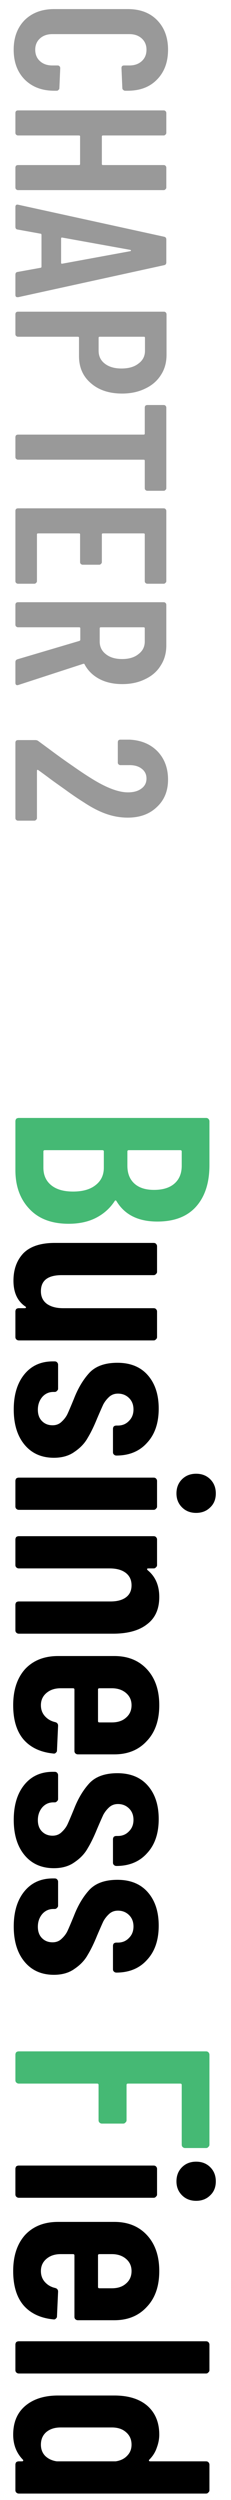 <svg width="15" height="162" viewBox="0 0 15 162" fill="none" xmlns="http://www.w3.org/2000/svg">
<path d="M0.888 3.22C0.888 2.427 1.126 1.787 1.602 1.302C2.087 0.826 2.727 0.588 3.52 0.588L8.294 0.588C9.097 0.588 9.731 0.826 10.198 1.302C10.674 1.787 10.912 2.427 10.912 3.22C10.912 4.023 10.674 4.667 10.198 5.152C9.731 5.637 9.097 5.88 8.294 5.88L8.126 5.88C8.079 5.88 8.037 5.861 8 5.824C7.963 5.796 7.944 5.759 7.944 5.712L7.888 4.41C7.888 4.298 7.944 4.242 8.056 4.242L8.406 4.242C8.733 4.242 8.999 4.149 9.204 3.962C9.409 3.775 9.512 3.528 9.512 3.22C9.512 2.921 9.409 2.679 9.204 2.492C8.999 2.305 8.733 2.212 8.406 2.212L3.394 2.212C3.067 2.212 2.801 2.305 2.596 2.492C2.391 2.679 2.288 2.921 2.288 3.22C2.288 3.528 2.391 3.775 2.596 3.962C2.801 4.149 3.067 4.242 3.394 4.242L3.744 4.242C3.791 4.242 3.828 4.256 3.856 4.284C3.893 4.321 3.912 4.363 3.912 4.41L3.856 5.712C3.856 5.759 3.837 5.796 3.8 5.824C3.772 5.861 3.735 5.88 3.688 5.88L3.52 5.88C2.727 5.88 2.087 5.637 1.602 5.152C1.126 4.667 0.888 4.023 0.888 3.22ZM10.632 10.696C10.679 10.696 10.716 10.71 10.744 10.738C10.781 10.776 10.8 10.818 10.8 10.864L10.8 12.152C10.8 12.199 10.781 12.236 10.744 12.264C10.716 12.302 10.679 12.32 10.632 12.32L1.168 12.32C1.121 12.32 1.079 12.302 1.042 12.264C1.014 12.236 1 12.199 1 12.152L1 10.864C1 10.818 1.014 10.776 1.042 10.738C1.079 10.71 1.121 10.696 1.168 10.696L5.13 10.696C5.177 10.696 5.2 10.673 5.2 10.626L5.2 8.848C5.2 8.802 5.177 8.778 5.13 8.778L1.168 8.778C1.121 8.778 1.079 8.76 1.042 8.722C1.014 8.694 1 8.657 1 8.61L1 7.322C1 7.276 1.014 7.234 1.042 7.196C1.079 7.168 1.121 7.154 1.168 7.154L10.632 7.154C10.679 7.154 10.716 7.168 10.744 7.196C10.781 7.234 10.8 7.276 10.8 7.322L10.8 8.61C10.8 8.657 10.781 8.694 10.744 8.722C10.716 8.76 10.679 8.778 10.632 8.778L6.684 8.778C6.637 8.778 6.614 8.802 6.614 8.848L6.614 10.626C6.614 10.673 6.637 10.696 6.684 10.696L10.632 10.696ZM1 17.802C1 17.69 1.051 17.63 1.154 17.62L2.624 17.354C2.671 17.354 2.694 17.326 2.694 17.27L2.694 15.226C2.694 15.17 2.671 15.142 2.624 15.142L1.154 14.876C1.051 14.867 1 14.806 1 14.694L1 13.42C1 13.29 1.061 13.238 1.182 13.266L10.646 15.338C10.749 15.357 10.8 15.418 10.8 15.52L10.8 17.004C10.8 17.107 10.749 17.168 10.646 17.186L1.182 19.258L1.126 19.258C1.042 19.258 1 19.207 1 19.104L1 17.802ZM4.038 15.394C3.991 15.385 3.968 15.408 3.968 15.464L3.968 17.018C3.968 17.074 3.991 17.098 4.038 17.088L8.462 16.276C8.49 16.267 8.504 16.253 8.504 16.234C8.504 16.216 8.49 16.202 8.462 16.192L4.038 15.394ZM10.814 22.997C10.814 23.492 10.693 23.926 10.45 24.299C10.207 24.682 9.867 24.976 9.428 25.181C8.989 25.396 8.49 25.503 7.93 25.503C7.09 25.503 6.413 25.279 5.9 24.831C5.387 24.392 5.13 23.809 5.13 23.081L5.13 21.891C5.13 21.844 5.107 21.821 5.06 21.821L1.168 21.821C1.121 21.821 1.079 21.802 1.042 21.765C1.014 21.737 1 21.7 1 21.653L1 20.365C1 20.318 1.014 20.276 1.042 20.239C1.079 20.211 1.121 20.197 1.168 20.197L10.646 20.197C10.693 20.197 10.73 20.211 10.758 20.239C10.795 20.276 10.814 20.318 10.814 20.365L10.814 22.997ZM6.404 22.731C6.404 23.076 6.535 23.352 6.796 23.557C7.067 23.772 7.431 23.879 7.888 23.879C8.355 23.879 8.723 23.772 8.994 23.557C9.274 23.352 9.414 23.076 9.414 22.731L9.414 21.891C9.414 21.844 9.391 21.821 9.344 21.821L6.474 21.821C6.427 21.821 6.404 21.844 6.404 21.891L6.404 22.731ZM10.8 31.636C10.8 31.682 10.781 31.72 10.744 31.747C10.716 31.785 10.679 31.803 10.632 31.803L9.568 31.803C9.521 31.803 9.479 31.785 9.442 31.747C9.414 31.72 9.4 31.682 9.4 31.636L9.4 29.858C9.4 29.811 9.377 29.788 9.33 29.788L1.168 29.788C1.121 29.788 1.079 29.769 1.042 29.732C1.014 29.703 1 29.666 1 29.619L1 28.331C1 28.285 1.014 28.243 1.042 28.206C1.079 28.177 1.121 28.163 1.168 28.163L9.33 28.163C9.377 28.163 9.4 28.14 9.4 28.093L9.4 26.413C9.4 26.367 9.414 26.325 9.442 26.288C9.479 26.259 9.521 26.245 9.568 26.245L10.632 26.245C10.679 26.245 10.716 26.259 10.744 26.288C10.781 26.325 10.8 26.367 10.8 26.413L10.8 31.636ZM9.568 37.826C9.521 37.826 9.479 37.807 9.442 37.77C9.414 37.742 9.4 37.704 9.4 37.658L9.4 34.634C9.4 34.587 9.377 34.564 9.33 34.564L6.684 34.564C6.637 34.564 6.614 34.587 6.614 34.634L6.614 36.426C6.614 36.472 6.595 36.51 6.558 36.538C6.53 36.575 6.493 36.594 6.446 36.594L5.368 36.594C5.321 36.594 5.279 36.575 5.242 36.538C5.214 36.51 5.2 36.472 5.2 36.426L5.2 34.634C5.2 34.587 5.177 34.564 5.13 34.564L2.47 34.564C2.423 34.564 2.4 34.587 2.4 34.634L2.4 37.658C2.4 37.704 2.381 37.742 2.344 37.77C2.316 37.807 2.279 37.826 2.232 37.826L1.168 37.826C1.121 37.826 1.079 37.807 1.042 37.77C1.014 37.742 1 37.704 1 37.658L1 33.108C1 33.061 1.014 33.019 1.042 32.982C1.079 32.954 1.121 32.94 1.168 32.94L10.632 32.94C10.679 32.94 10.716 32.954 10.744 32.982C10.781 33.019 10.8 33.061 10.8 33.108L10.8 37.658C10.8 37.704 10.781 37.742 10.744 37.77C10.716 37.807 10.679 37.826 10.632 37.826L9.568 37.826ZM1 42.902C1 42.808 1.047 42.748 1.14 42.72L5.158 41.53C5.195 41.511 5.214 41.488 5.214 41.46L5.214 40.718C5.214 40.671 5.191 40.648 5.144 40.648L1.168 40.648C1.121 40.648 1.079 40.629 1.042 40.592C1.014 40.564 1 40.526 1 40.48L1 39.192C1 39.145 1.014 39.103 1.042 39.066C1.079 39.038 1.121 39.024 1.168 39.024L10.632 39.024C10.679 39.024 10.716 39.038 10.744 39.066C10.781 39.103 10.8 39.145 10.8 39.192L10.8 41.824C10.8 42.318 10.679 42.752 10.436 43.126C10.203 43.508 9.867 43.802 9.428 44.008C8.999 44.222 8.504 44.33 7.944 44.33C7.365 44.33 6.866 44.218 6.446 43.994C6.026 43.77 5.709 43.457 5.494 43.056C5.485 43.018 5.457 43.004 5.41 43.014L1.196 44.386C1.177 44.395 1.154 44.4 1.126 44.4C1.042 44.4 1 44.348 1 44.246L1 42.902ZM9.4 40.718C9.4 40.671 9.377 40.648 9.33 40.648L6.544 40.648C6.497 40.648 6.474 40.671 6.474 40.718L6.474 41.572C6.474 41.908 6.605 42.178 6.866 42.384C7.127 42.598 7.482 42.706 7.93 42.706C8.378 42.706 8.733 42.598 8.994 42.384C9.265 42.178 9.4 41.908 9.4 41.572L9.4 40.718ZM2.484 49.903C2.465 49.885 2.447 49.88 2.428 49.889C2.409 49.899 2.4 49.917 2.4 49.945L2.4 53.011C2.4 53.058 2.381 53.095 2.344 53.123C2.316 53.161 2.279 53.179 2.232 53.179L1.168 53.179C1.121 53.179 1.079 53.161 1.042 53.123C1.014 53.095 1 53.058 1 53.011L1 48.125C1 48.079 1.014 48.037 1.042 47.999C1.079 47.971 1.121 47.957 1.168 47.957L2.288 47.957C2.372 47.957 2.442 47.981 2.498 48.027L3.24 48.573C3.725 48.937 4.22 49.292 4.724 49.637C5.228 49.992 5.681 50.291 6.082 50.533C6.978 51.075 7.72 51.345 8.308 51.345C8.681 51.345 8.975 51.261 9.19 51.093C9.405 50.935 9.512 50.72 9.512 50.449C9.512 50.179 9.405 49.964 9.19 49.805C8.985 49.647 8.709 49.572 8.364 49.581L7.818 49.581C7.771 49.581 7.729 49.563 7.692 49.525C7.664 49.497 7.65 49.46 7.65 49.413L7.65 48.097C7.65 48.051 7.664 48.009 7.692 47.971C7.729 47.943 7.771 47.929 7.818 47.929L8.42 47.929C9.167 47.967 9.769 48.219 10.226 48.685C10.683 49.161 10.912 49.773 10.912 50.519C10.912 51.257 10.669 51.849 10.184 52.297C9.708 52.755 9.078 52.983 8.294 52.983C7.827 52.983 7.365 52.904 6.908 52.745C6.451 52.587 5.961 52.335 5.438 51.989C5.065 51.756 4.654 51.476 4.206 51.149C3.758 50.832 3.464 50.622 3.324 50.519C2.951 50.239 2.671 50.034 2.484 49.903Z" fill="#999999"/>
<path d="M9.982 84.771C10.042 84.771 10.09 84.789 10.126 84.825C10.174 84.873 10.198 84.927 10.198 84.987L10.198 86.643C10.198 86.703 10.174 86.751 10.126 86.787C10.09 86.835 10.042 86.859 9.982 86.859L1.216 86.859C1.156 86.859 1.102 86.835 1.054 86.787C1.018 86.751 1 86.703 1 86.643L1 84.987C1 84.927 1.018 84.873 1.054 84.825C1.102 84.789 1.156 84.771 1.216 84.771L1.612 84.771C1.648 84.771 1.672 84.759 1.684 84.735C1.696 84.711 1.684 84.687 1.648 84.663C1.132 84.315 0.874 83.757 0.874 82.989C0.874 82.257 1.09 81.663 1.522 81.207C1.966 80.763 2.644 80.541 3.556 80.541L9.982 80.541C10.042 80.541 10.09 80.559 10.126 80.595C10.174 80.643 10.198 80.697 10.198 80.757L10.198 82.413C10.198 82.473 10.174 82.521 10.126 82.557C10.09 82.605 10.042 82.629 9.982 82.629L4.006 82.629C3.106 82.629 2.656 82.977 2.656 83.673C2.656 84.021 2.782 84.291 3.034 84.483C3.298 84.675 3.652 84.771 4.096 84.771L9.982 84.771ZM0.892 91.332C0.892 90.384 1.12 89.628 1.576 89.064C2.032 88.5 2.65 88.218 3.43 88.218L3.556 88.218C3.616 88.218 3.664 88.236 3.7 88.272C3.748 88.32 3.772 88.374 3.772 88.434L3.772 89.982C3.772 90.042 3.748 90.09 3.7 90.126C3.664 90.174 3.616 90.198 3.556 90.198L3.466 90.198C3.178 90.198 2.938 90.306 2.746 90.522C2.554 90.75 2.458 91.026 2.458 91.35C2.458 91.662 2.548 91.908 2.728 92.088C2.908 92.268 3.136 92.358 3.412 92.358C3.652 92.358 3.85 92.28 4.006 92.124C4.174 91.968 4.3 91.8 4.384 91.62C4.468 91.44 4.606 91.116 4.798 90.648C5.062 89.964 5.398 89.4 5.806 88.956C6.214 88.524 6.82 88.308 7.624 88.308C8.464 88.308 9.118 88.572 9.586 89.1C10.066 89.64 10.306 90.366 10.306 91.278C10.306 92.214 10.054 92.952 9.55 93.492C9.058 94.044 8.392 94.32 7.552 94.32C7.492 94.32 7.438 94.296 7.39 94.248C7.354 94.212 7.336 94.164 7.336 94.104L7.336 92.592C7.336 92.532 7.354 92.478 7.39 92.43C7.438 92.394 7.492 92.376 7.552 92.376L7.66 92.376C7.948 92.376 8.188 92.274 8.38 92.07C8.572 91.878 8.668 91.632 8.668 91.332C8.668 91.02 8.566 90.768 8.362 90.576C8.17 90.396 7.936 90.306 7.66 90.306C7.432 90.306 7.24 90.378 7.084 90.522C6.928 90.666 6.802 90.828 6.706 91.008C6.622 91.188 6.49 91.488 6.31 91.908C6.106 92.412 5.902 92.832 5.698 93.168C5.506 93.516 5.224 93.816 4.852 94.068C4.492 94.332 4.042 94.464 3.502 94.464C2.698 94.464 2.062 94.182 1.594 93.618C1.126 93.054 0.892 92.292 0.892 91.332ZM11.458 96.776C11.458 96.404 11.578 96.098 11.818 95.858C12.058 95.618 12.364 95.498 12.736 95.498C13.108 95.498 13.414 95.618 13.654 95.858C13.894 96.098 14.014 96.404 14.014 96.776C14.014 97.148 13.894 97.448 13.654 97.676C13.414 97.916 13.108 98.036 12.736 98.036C12.364 98.036 12.058 97.916 11.818 97.676C11.578 97.436 11.458 97.136 11.458 96.776ZM1 95.966C1 95.906 1.018 95.852 1.054 95.804C1.102 95.768 1.156 95.75 1.216 95.75L9.982 95.75C10.042 95.75 10.09 95.768 10.126 95.804C10.174 95.852 10.198 95.906 10.198 95.966L10.198 97.622C10.198 97.682 10.174 97.73 10.126 97.766C10.09 97.814 10.042 97.838 9.982 97.838L1.216 97.838C1.156 97.838 1.102 97.814 1.054 97.766C1.018 97.73 1 97.682 1 97.622L1 95.966ZM10.342 103.487C10.342 104.267 10.078 104.855 9.55 105.251C9.034 105.659 8.296 105.863 7.336 105.863L1.216 105.863C1.156 105.863 1.102 105.839 1.054 105.791C1.018 105.755 1 105.707 1 105.647L1 103.991C1 103.931 1.018 103.877 1.054 103.829C1.102 103.793 1.156 103.775 1.216 103.775L7.174 103.775C7.606 103.775 7.942 103.685 8.182 103.505C8.422 103.325 8.542 103.067 8.542 102.731C8.542 102.383 8.416 102.113 8.164 101.921C7.912 101.729 7.564 101.633 7.12 101.633L1.216 101.633C1.156 101.633 1.102 101.609 1.054 101.561C1.018 101.525 1 101.477 1 101.417L1 99.761C1 99.701 1.018 99.647 1.054 99.599C1.102 99.563 1.156 99.545 1.216 99.545L9.982 99.545C10.042 99.545 10.09 99.563 10.126 99.599C10.174 99.647 10.198 99.701 10.198 99.761L10.198 101.417C10.198 101.477 10.174 101.525 10.126 101.561C10.09 101.609 10.042 101.633 9.982 101.633L9.622 101.633C9.586 101.633 9.562 101.645 9.55 101.669C9.55 101.705 9.574 101.741 9.622 101.777C10.102 102.185 10.342 102.755 10.342 103.487ZM5.05 113.683C4.99 113.683 4.936 113.659 4.888 113.611C4.852 113.575 4.834 113.527 4.834 113.467L4.834 109.489C4.834 109.429 4.804 109.399 4.744 109.399L3.934 109.399C3.562 109.399 3.256 109.501 3.016 109.705C2.776 109.909 2.656 110.173 2.656 110.497C2.656 110.773 2.74 111.007 2.908 111.199C3.088 111.403 3.316 111.535 3.592 111.595C3.712 111.631 3.772 111.709 3.772 111.829L3.7 113.431C3.7 113.491 3.676 113.539 3.628 113.575C3.592 113.623 3.538 113.641 3.466 113.629C2.626 113.545 1.978 113.239 1.522 112.711C1.078 112.183 0.856 111.445 0.856 110.497C0.856 109.513 1.114 108.733 1.63 108.157C2.158 107.593 2.872 107.311 3.772 107.311L7.426 107.311C8.302 107.311 9.004 107.593 9.532 108.157C10.072 108.733 10.342 109.513 10.342 110.497C10.342 111.481 10.072 112.255 9.532 112.819C9.004 113.395 8.302 113.683 7.426 113.683L5.05 113.683ZM8.542 110.497C8.542 110.173 8.422 109.909 8.182 109.705C7.942 109.501 7.636 109.399 7.264 109.399L6.454 109.399C6.394 109.399 6.364 109.429 6.364 109.489L6.364 111.523C6.364 111.583 6.394 111.613 6.454 111.613L7.264 111.613C7.648 111.613 7.954 111.511 8.182 111.307C8.422 111.103 8.542 110.833 8.542 110.497ZM0.892 117.927C0.892 116.979 1.12 116.223 1.576 115.659C2.032 115.095 2.65 114.813 3.43 114.813L3.556 114.813C3.616 114.813 3.664 114.831 3.7 114.867C3.748 114.915 3.772 114.969 3.772 115.029L3.772 116.577C3.772 116.637 3.748 116.685 3.7 116.721C3.664 116.769 3.616 116.793 3.556 116.793L3.466 116.793C3.178 116.793 2.938 116.901 2.746 117.117C2.554 117.345 2.458 117.621 2.458 117.945C2.458 118.257 2.548 118.503 2.728 118.683C2.908 118.863 3.136 118.953 3.412 118.953C3.652 118.953 3.85 118.875 4.006 118.719C4.174 118.563 4.3 118.395 4.384 118.215C4.468 118.035 4.606 117.711 4.798 117.243C5.062 116.559 5.398 115.995 5.806 115.551C6.214 115.119 6.82 114.903 7.624 114.903C8.464 114.903 9.118 115.167 9.586 115.695C10.066 116.235 10.306 116.961 10.306 117.873C10.306 118.809 10.054 119.547 9.55 120.087C9.058 120.639 8.392 120.915 7.552 120.915C7.492 120.915 7.438 120.891 7.39 120.843C7.354 120.807 7.336 120.759 7.336 120.699L7.336 119.187C7.336 119.127 7.354 119.073 7.39 119.025C7.438 118.989 7.492 118.971 7.552 118.971L7.66 118.971C7.948 118.971 8.188 118.869 8.38 118.665C8.572 118.473 8.668 118.227 8.668 117.927C8.668 117.615 8.566 117.363 8.362 117.171C8.17 116.991 7.936 116.901 7.66 116.901C7.432 116.901 7.24 116.973 7.084 117.117C6.928 117.261 6.802 117.423 6.706 117.603C6.622 117.783 6.49 118.083 6.31 118.503C6.106 119.007 5.902 119.427 5.698 119.763C5.506 120.111 5.224 120.411 4.852 120.663C4.492 120.927 4.042 121.059 3.502 121.059C2.698 121.059 2.062 120.777 1.594 120.213C1.126 119.649 0.892 118.887 0.892 117.927ZM0.892 124.836C0.892 123.888 1.12 123.132 1.576 122.568C2.032 122.004 2.65 121.722 3.43 121.722L3.556 121.722C3.616 121.722 3.664 121.74 3.7 121.776C3.748 121.824 3.772 121.878 3.772 121.938L3.772 123.486C3.772 123.546 3.748 123.594 3.7 123.63C3.664 123.678 3.616 123.702 3.556 123.702L3.466 123.702C3.178 123.702 2.938 123.81 2.746 124.026C2.554 124.254 2.458 124.53 2.458 124.854C2.458 125.166 2.548 125.412 2.728 125.592C2.908 125.772 3.136 125.862 3.412 125.862C3.652 125.862 3.85 125.784 4.006 125.628C4.174 125.472 4.3 125.304 4.384 125.124C4.468 124.944 4.606 124.62 4.798 124.152C5.062 123.468 5.398 122.904 5.806 122.46C6.214 122.028 6.82 121.812 7.624 121.812C8.464 121.812 9.118 122.076 9.586 122.604C10.066 123.144 10.306 123.87 10.306 124.782C10.306 125.718 10.054 126.456 9.55 126.996C9.058 127.548 8.392 127.824 7.552 127.824C7.492 127.824 7.438 127.8 7.39 127.752C7.354 127.716 7.336 127.668 7.336 127.608L7.336 126.096C7.336 126.036 7.354 125.982 7.39 125.934C7.438 125.898 7.492 125.88 7.552 125.88L7.66 125.88C7.948 125.88 8.188 125.778 8.38 125.574C8.572 125.382 8.668 125.136 8.668 124.836C8.668 124.524 8.566 124.272 8.362 124.08C8.17 123.9 7.936 123.81 7.66 123.81C7.432 123.81 7.24 123.882 7.084 124.026C6.928 124.17 6.802 124.332 6.706 124.512C6.622 124.692 6.49 124.992 6.31 125.412C6.106 125.916 5.902 126.336 5.698 126.672C5.506 127.02 5.224 127.32 4.852 127.572C4.492 127.836 4.042 127.968 3.502 127.968C2.698 127.968 2.062 127.686 1.594 127.122C1.126 126.558 0.892 125.796 0.892 124.836ZM11.458 141.354C11.458 140.982 11.578 140.676 11.818 140.436C12.058 140.196 12.364 140.076 12.736 140.076C13.108 140.076 13.414 140.196 13.654 140.436C13.894 140.676 14.014 140.982 14.014 141.354C14.014 141.726 13.894 142.026 13.654 142.254C13.414 142.494 13.108 142.614 12.736 142.614C12.364 142.614 12.058 142.494 11.818 142.254C11.578 142.014 11.458 141.714 11.458 141.354ZM1 140.544C1 140.484 1.018 140.43 1.054 140.382C1.102 140.346 1.156 140.328 1.216 140.328L9.982 140.328C10.042 140.328 10.09 140.346 10.126 140.382C10.174 140.43 10.198 140.484 10.198 140.544L10.198 142.2C10.198 142.26 10.174 142.308 10.126 142.344C10.09 142.392 10.042 142.416 9.982 142.416L1.216 142.416C1.156 142.416 1.102 142.392 1.054 142.344C1.018 142.308 1 142.26 1 142.2L1 140.544ZM5.05 150.351C4.99 150.351 4.936 150.327 4.888 150.279C4.852 150.243 4.834 150.195 4.834 150.135L4.834 146.157C4.834 146.097 4.804 146.067 4.744 146.067L3.934 146.067C3.562 146.067 3.256 146.169 3.016 146.373C2.776 146.577 2.656 146.841 2.656 147.165C2.656 147.441 2.74 147.675 2.908 147.867C3.088 148.071 3.316 148.203 3.592 148.263C3.712 148.299 3.772 148.377 3.772 148.497L3.7 150.099C3.7 150.159 3.676 150.207 3.628 150.243C3.592 150.291 3.538 150.309 3.466 150.297C2.626 150.213 1.978 149.907 1.522 149.379C1.078 148.851 0.856 148.113 0.856 147.165C0.856 146.181 1.114 145.401 1.63 144.825C2.158 144.261 2.872 143.979 3.772 143.979L7.426 143.979C8.302 143.979 9.004 144.261 9.532 144.825C10.072 145.401 10.342 146.181 10.342 147.165C10.342 148.149 10.072 148.923 9.532 149.487C9.004 150.063 8.302 150.351 7.426 150.351L5.05 150.351ZM8.542 147.165C8.542 146.841 8.422 146.577 8.182 146.373C7.942 146.169 7.636 146.067 7.264 146.067L6.454 146.067C6.394 146.067 6.364 146.097 6.364 146.157L6.364 148.191C6.364 148.251 6.394 148.281 6.454 148.281L7.264 148.281C7.648 148.281 7.954 148.179 8.182 147.975C8.422 147.771 8.542 147.501 8.542 147.165ZM1 151.931C1 151.871 1.018 151.817 1.054 151.769C1.102 151.733 1.156 151.715 1.216 151.715L13.384 151.715C13.444 151.715 13.492 151.733 13.528 151.769C13.576 151.817 13.6 151.871 13.6 151.931L13.6 153.587C13.6 153.647 13.576 153.695 13.528 153.731C13.492 153.779 13.444 153.803 13.384 153.803L1.216 153.803C1.156 153.803 1.102 153.779 1.054 153.731C1.018 153.695 1 153.647 1 153.587L1 151.931ZM13.384 159.495C13.444 159.495 13.492 159.513 13.528 159.549C13.576 159.597 13.6 159.651 13.6 159.711L13.6 161.367C13.6 161.427 13.576 161.475 13.528 161.511C13.492 161.559 13.444 161.583 13.384 161.583L1.216 161.583C1.156 161.583 1.102 161.559 1.054 161.511C1.018 161.475 1 161.427 1 161.367L1 159.711C1 159.651 1.018 159.597 1.054 159.549C1.102 159.513 1.156 159.495 1.216 159.495L1.432 159.495C1.468 159.495 1.492 159.483 1.504 159.459C1.516 159.435 1.51 159.411 1.486 159.387C1.066 158.955 0.856 158.415 0.856 157.767C0.856 156.963 1.12 156.339 1.648 155.895C2.176 155.451 2.884 155.229 3.772 155.229L7.426 155.229C8.338 155.229 9.052 155.451 9.568 155.895C10.084 156.351 10.342 156.975 10.342 157.767C10.342 158.043 10.288 158.325 10.18 158.613C10.084 158.901 9.922 159.159 9.694 159.387C9.67 159.411 9.664 159.435 9.676 159.459C9.688 159.483 9.712 159.495 9.748 159.495L13.384 159.495ZM2.656 158.415C2.656 158.703 2.746 158.943 2.926 159.135C3.118 159.327 3.37 159.447 3.682 159.495L7.516 159.495C7.828 159.447 8.074 159.327 8.254 159.135C8.446 158.943 8.542 158.703 8.542 158.415C8.542 158.079 8.422 157.809 8.182 157.605C7.954 157.401 7.648 157.299 7.264 157.299L3.934 157.299C3.55 157.299 3.238 157.401 2.998 157.605C2.77 157.809 2.656 158.079 2.656 158.415Z" fill="black"/>
<path d="M4.456 79.301C3.352 79.301 2.5 78.977 1.9 78.329C1.3 77.693 1 76.859 1 75.827L1 72.659C1 72.599 1.018 72.545 1.054 72.497C1.102 72.461 1.156 72.443 1.216 72.443L13.384 72.443C13.444 72.443 13.492 72.461 13.528 72.497C13.576 72.545 13.6 72.599 13.6 72.659L13.6 75.503C13.6 76.643 13.312 77.537 12.736 78.185C12.16 78.833 11.32 79.157 10.216 79.157C8.98 79.157 8.098 78.719 7.57 77.843C7.534 77.783 7.498 77.771 7.462 77.807C7.162 78.275 6.76 78.641 6.256 78.905C5.752 79.169 5.152 79.301 4.456 79.301ZM11.8 74.621C11.8 74.561 11.77 74.531 11.71 74.531L8.362 74.531C8.302 74.531 8.272 74.561 8.272 74.621L8.272 75.539C8.272 76.031 8.422 76.415 8.722 76.691C9.022 76.967 9.448 77.105 10 77.105C10.576 77.105 11.02 76.967 11.332 76.691C11.644 76.415 11.8 76.031 11.8 75.539L11.8 74.621ZM2.818 75.665C2.818 76.145 2.986 76.523 3.322 76.799C3.658 77.075 4.132 77.213 4.744 77.213C5.368 77.213 5.854 77.075 6.202 76.799C6.562 76.523 6.742 76.145 6.742 75.665L6.742 74.621C6.742 74.561 6.712 74.531 6.652 74.531L2.908 74.531C2.848 74.531 2.818 74.561 2.818 74.621L2.818 75.665ZM12.016 139.193C11.956 139.193 11.902 139.169 11.854 139.121C11.818 139.085 11.8 139.037 11.8 138.977L11.8 135.107C11.8 135.047 11.77 135.017 11.71 135.017L8.308 135.017C8.248 135.017 8.218 135.047 8.218 135.107L8.218 137.393C8.218 137.453 8.194 137.501 8.146 137.537C8.11 137.585 8.062 137.609 8.002 137.609L6.616 137.609C6.556 137.609 6.502 137.585 6.454 137.537C6.418 137.501 6.4 137.453 6.4 137.393L6.4 135.107C6.4 135.047 6.37 135.017 6.31 135.017L1.216 135.017C1.156 135.017 1.102 134.993 1.054 134.945C1.018 134.909 1 134.861 1 134.801L1 133.145C1 133.085 1.018 133.031 1.054 132.983C1.102 132.947 1.156 132.929 1.216 132.929L13.384 132.929C13.444 132.929 13.492 132.947 13.528 132.983C13.576 133.031 13.6 133.085 13.6 133.145L13.6 138.977C13.6 139.037 13.576 139.085 13.528 139.121C13.492 139.169 13.444 139.193 13.384 139.193L12.016 139.193Z" fill="#45B974"/>
</svg>
